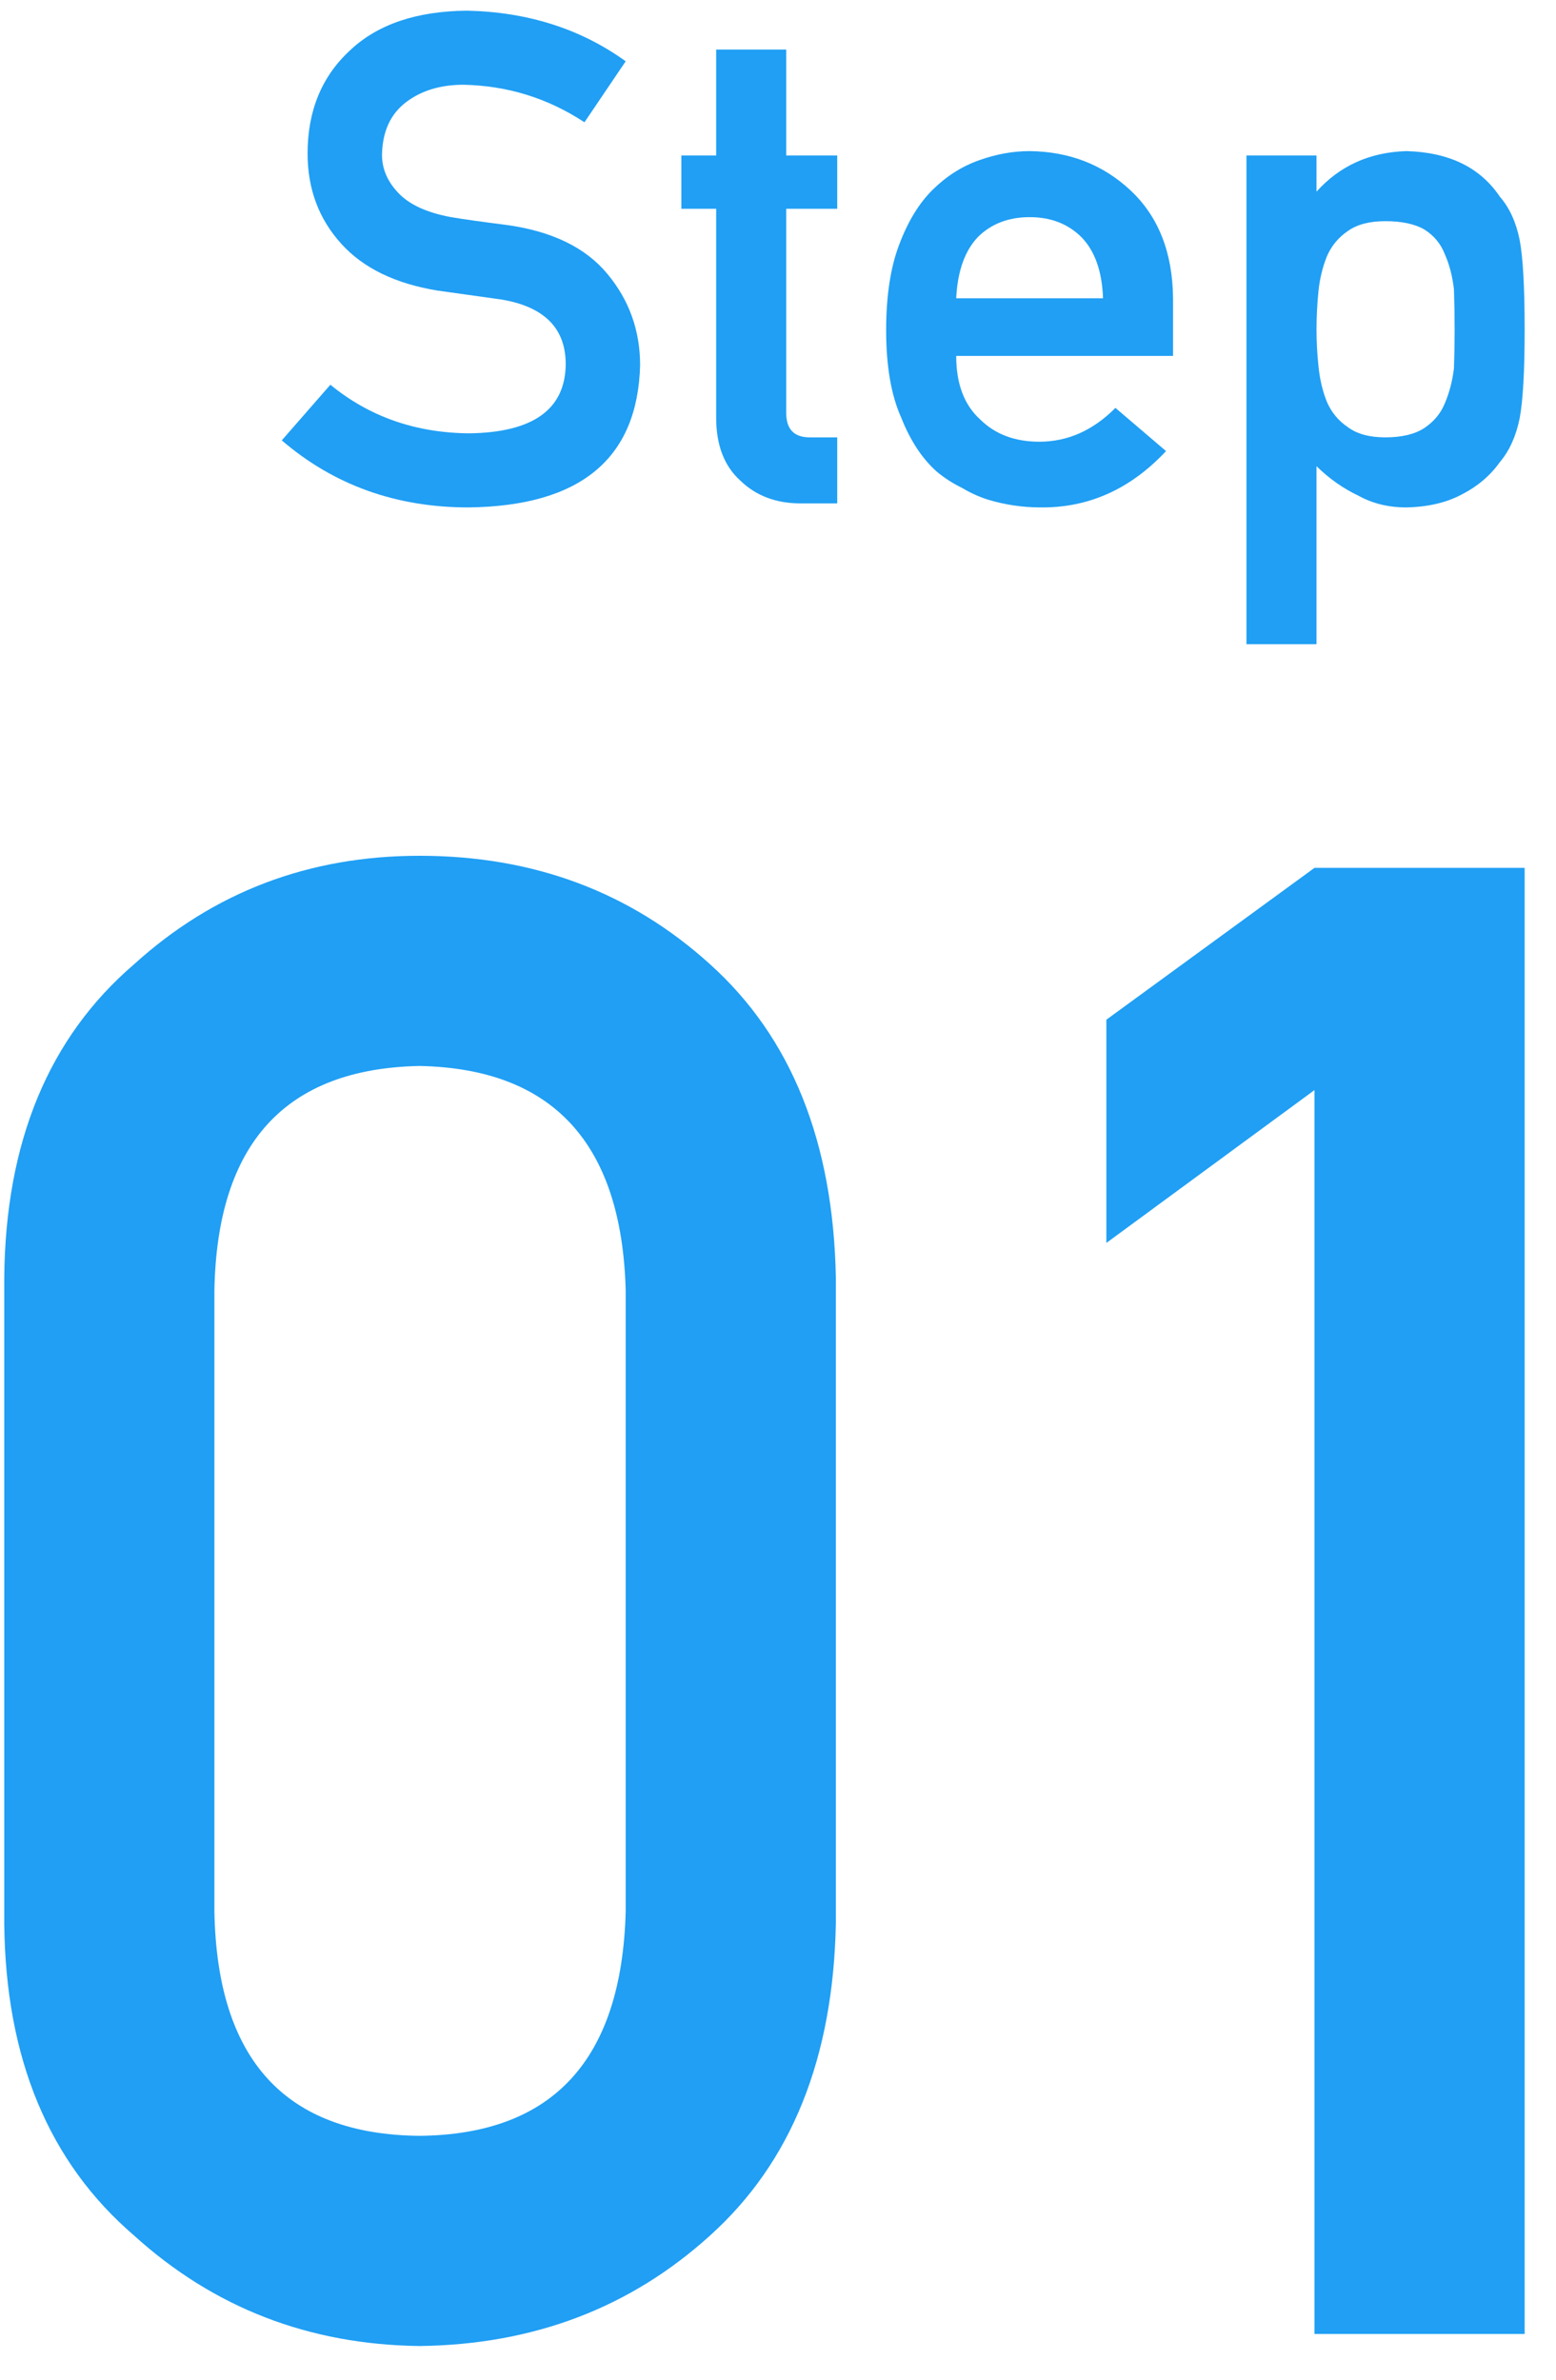 <svg width="34" height="52" viewBox="0 0 34 52" fill="none" xmlns="http://www.w3.org/2000/svg">
<path d="M28.723 23.82L24.175 27.16V22.282L28.723 18.964H33.315V51H28.723V23.82Z" fill="#209FF4"/>
<path d="M13.672 41.772V28.192C13.584 24.984 12.082 23.351 9.167 23.293C6.238 23.351 4.744 24.984 4.685 28.192V41.772C4.744 45.009 6.238 46.642 9.167 46.671C12.082 46.642 13.584 45.009 13.672 41.772ZM0.093 42.035V27.907C0.122 24.948 1.067 22.67 2.927 21.073C4.67 19.491 6.75 18.7 9.167 18.7C11.658 18.7 13.774 19.491 15.518 21.073C17.29 22.67 18.206 24.948 18.264 27.907V42.035C18.206 44.98 17.29 47.25 15.518 48.847C13.774 50.429 11.658 51.234 9.167 51.264C6.75 51.234 4.67 50.429 2.927 48.847C1.067 47.25 0.122 44.98 0.093 42.035Z" fill="#209FF4"/>
<path d="M27.236 14.076V3.397H28.767V4.188C29.275 3.622 29.929 3.327 30.73 3.302C31.663 3.327 32.344 3.659 32.773 4.298C32.983 4.538 33.127 4.853 33.206 5.243C33.279 5.629 33.315 6.283 33.315 7.206C33.315 8.104 33.279 8.749 33.206 9.14C33.127 9.53 32.983 9.85 32.773 10.099C32.563 10.392 32.288 10.627 31.946 10.802C31.609 10.983 31.204 11.078 30.73 11.088C30.339 11.088 29.99 11.002 29.683 10.832C29.351 10.675 29.045 10.46 28.767 10.187V14.076H27.236ZM30.269 9.557C30.63 9.557 30.916 9.489 31.125 9.352C31.335 9.21 31.484 9.03 31.572 8.81C31.67 8.581 31.736 8.327 31.77 8.048C31.78 7.775 31.785 7.494 31.785 7.206C31.785 6.903 31.78 6.608 31.77 6.32C31.736 6.032 31.67 5.778 31.572 5.558C31.484 5.329 31.335 5.148 31.125 5.016C30.916 4.894 30.63 4.833 30.269 4.833C29.927 4.833 29.656 4.904 29.456 5.045C29.246 5.187 29.092 5.373 28.994 5.602C28.901 5.832 28.84 6.081 28.811 6.349C28.782 6.632 28.767 6.918 28.767 7.206C28.767 7.475 28.782 7.743 28.811 8.012C28.84 8.295 28.901 8.551 28.994 8.781C29.092 9.01 29.246 9.196 29.456 9.337C29.656 9.484 29.927 9.557 30.269 9.557Z" fill="#209FF4"/>
<path d="M25.632 7.777H20.894C20.894 8.388 21.069 8.852 21.421 9.169C21.748 9.491 22.178 9.652 22.71 9.652C23.33 9.652 23.884 9.406 24.373 8.913L25.479 9.857C24.702 10.688 23.789 11.098 22.739 11.088C22.339 11.088 21.948 11.029 21.567 10.912C21.377 10.849 21.191 10.763 21.011 10.656C20.82 10.563 20.642 10.448 20.476 10.312C20.154 10.028 19.893 9.633 19.692 9.125C19.473 8.637 19.363 8.002 19.363 7.221C19.363 6.469 19.458 5.844 19.648 5.346C19.839 4.838 20.083 4.438 20.381 4.145C20.684 3.847 21.023 3.632 21.399 3.5C21.77 3.368 22.136 3.302 22.498 3.302C23.367 3.312 24.102 3.598 24.702 4.159C25.312 4.73 25.623 5.517 25.632 6.518V7.777ZM20.894 6.518H24.102C24.082 5.927 23.923 5.48 23.625 5.177C23.332 4.889 22.956 4.745 22.498 4.745C22.039 4.745 21.663 4.889 21.37 5.177C21.081 5.48 20.923 5.927 20.894 6.518Z" fill="#209FF4"/>
<path d="M15.649 3.397V1.083H17.18V3.397H18.294V4.562H17.18V8.993C17.17 9.379 17.351 9.567 17.722 9.557H18.294V11H17.495C16.958 11 16.519 10.834 16.177 10.502C15.825 10.185 15.649 9.726 15.649 9.125V4.562H14.888V3.397H15.649Z" fill="#209FF4"/>
<path d="M7.219 8.407C8.069 9.105 9.08 9.459 10.252 9.469C11.638 9.45 12.341 8.954 12.361 7.982C12.371 7.187 11.907 6.708 10.969 6.547C10.54 6.488 10.068 6.422 9.556 6.349C8.638 6.198 7.939 5.858 7.461 5.331C6.968 4.789 6.721 4.13 6.721 3.354C6.721 2.421 7.031 1.669 7.651 1.098C8.252 0.531 9.104 0.243 10.207 0.233C11.536 0.263 12.69 0.631 13.672 1.339L12.771 2.672C11.97 2.145 11.089 1.872 10.127 1.852C9.629 1.852 9.214 1.977 8.882 2.226C8.535 2.484 8.357 2.87 8.347 3.383C8.347 3.69 8.467 3.969 8.706 4.218C8.945 4.472 9.329 4.647 9.856 4.745C10.149 4.794 10.549 4.85 11.057 4.914C12.058 5.05 12.798 5.409 13.276 5.99C13.75 6.562 13.987 7.226 13.987 7.982C13.933 10.023 12.683 11.059 10.237 11.088C8.655 11.088 7.295 10.6 6.157 9.623L7.219 8.407Z" fill="#209FF4"/>
</svg>
